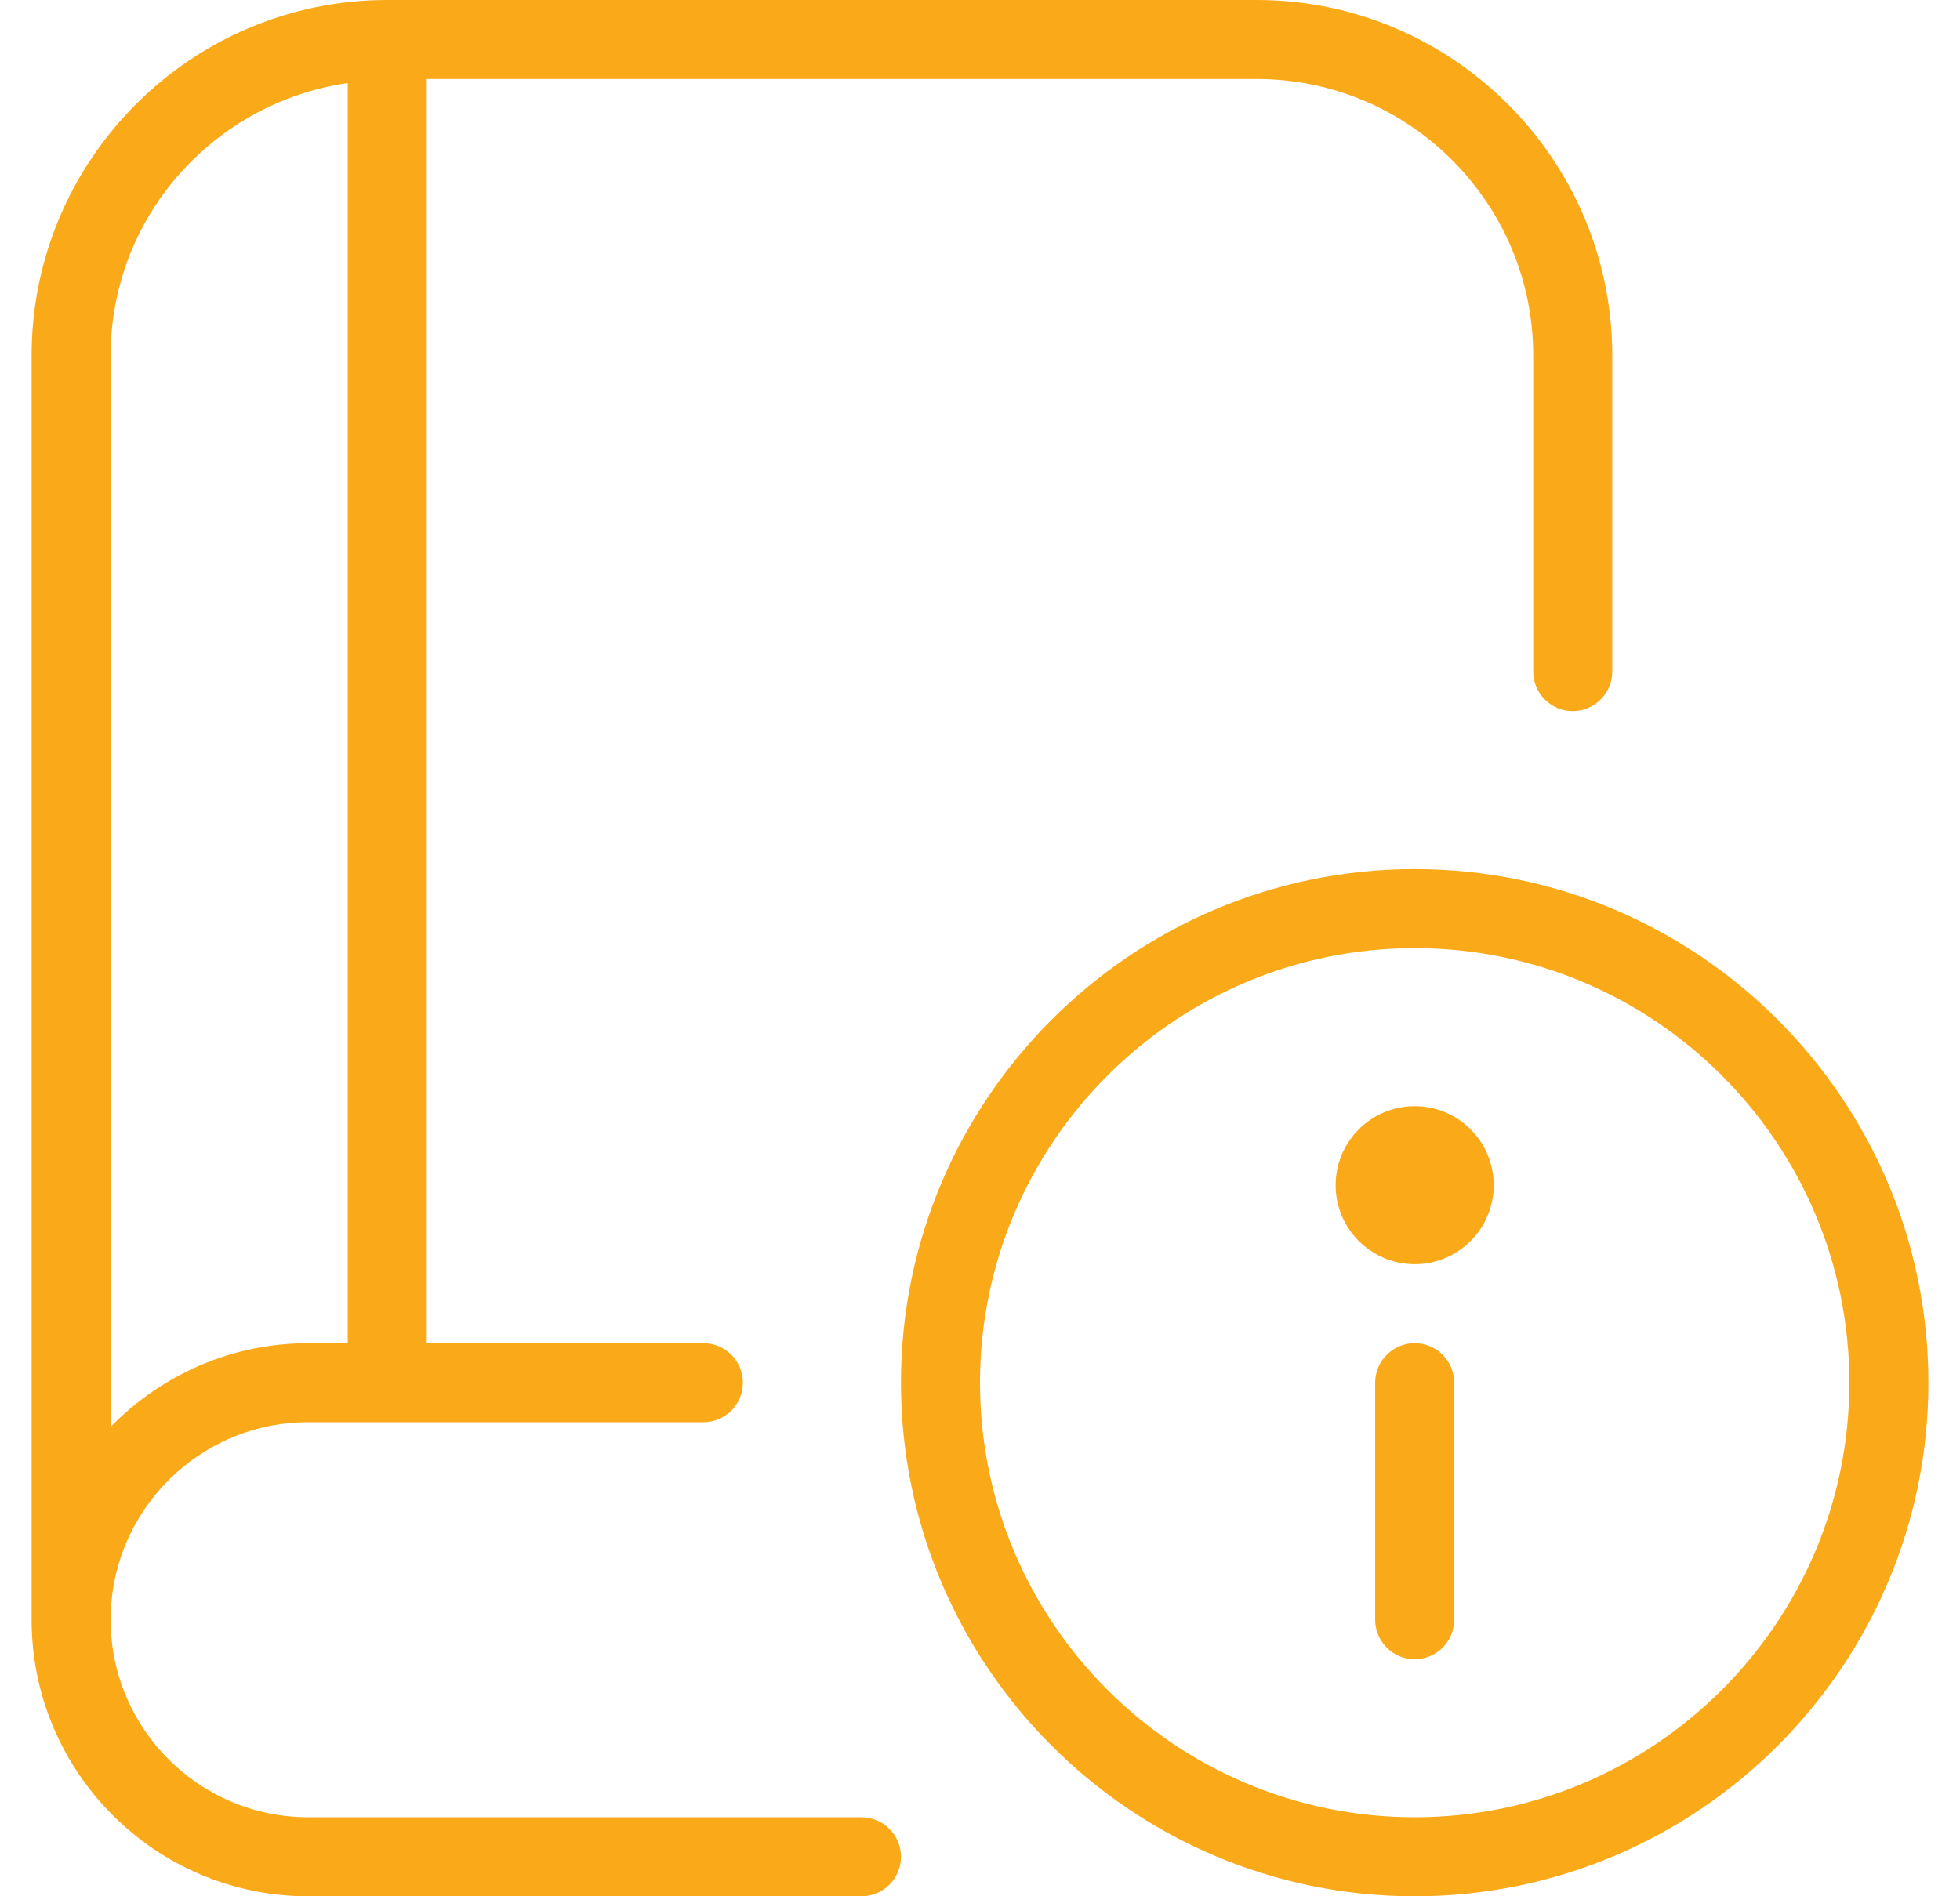 <svg width="31" height="30" viewBox="0 0 31 30" fill="none" xmlns="http://www.w3.org/2000/svg">
<g clip-path="url(#clip0_89_6400)">
<path d="M22.375 13.75C17.895 13.75 14.25 17.395 14.25 21.875C14.25 26.355 17.895 30 22.375 30C26.855 30 30.5 26.355 30.5 21.875C30.5 17.395 26.855 13.75 22.375 13.75ZM22.375 28.75C18.584 28.75 15.5 25.666 15.5 21.875C15.5 18.084 18.584 15 22.375 15C26.166 15 29.25 18.084 29.25 21.875C29.25 25.666 26.166 28.75 22.375 28.75ZM13.625 28.75H4.875C3.152 28.75 1.75 27.348 1.75 25.625C1.75 23.902 3.152 22.5 4.875 22.5H11.125C11.47 22.5 11.75 22.22 11.75 21.875C11.75 21.53 11.47 21.25 11.125 21.25H6.75V1.25H19.875C22.288 1.25 24.25 3.212 24.25 5.625V10.625C24.25 10.97 24.53 11.25 24.875 11.25C25.22 11.25 25.5 10.97 25.5 10.625V5.625C25.5 2.524 22.976 0 19.875 0H6.125C3.024 0 0.5 2.524 0.5 5.625V25.625C0.5 28.038 2.462 30 4.875 30H13.625C13.97 30 14.25 29.72 14.25 29.375C14.25 29.03 13.97 28.75 13.625 28.75ZM1.75 5.625C1.75 3.428 3.385 1.62 5.5 1.314V21.25H4.875C3.65 21.25 2.545 21.759 1.75 22.573V5.625ZM23 21.875V25.625C23 25.97 22.72 26.25 22.375 26.25C22.03 26.25 21.75 25.97 21.75 25.625V21.875C21.75 21.53 22.03 21.25 22.375 21.25C22.72 21.25 23 21.53 23 21.875ZM23.625 18.75C23.625 19.44 23.065 20 22.375 20C21.685 20 21.125 19.44 21.125 18.75C21.125 18.06 21.685 17.5 22.375 17.5C23.065 17.5 23.625 18.06 23.625 18.75Z" fill="#FAA919"/>
</g>
<defs>
<clipPath id="clip0_89_6400">
<rect width="30" height="30" fill="white" transform="translate(0.5)"/>
</clipPath>
</defs>
</svg>
